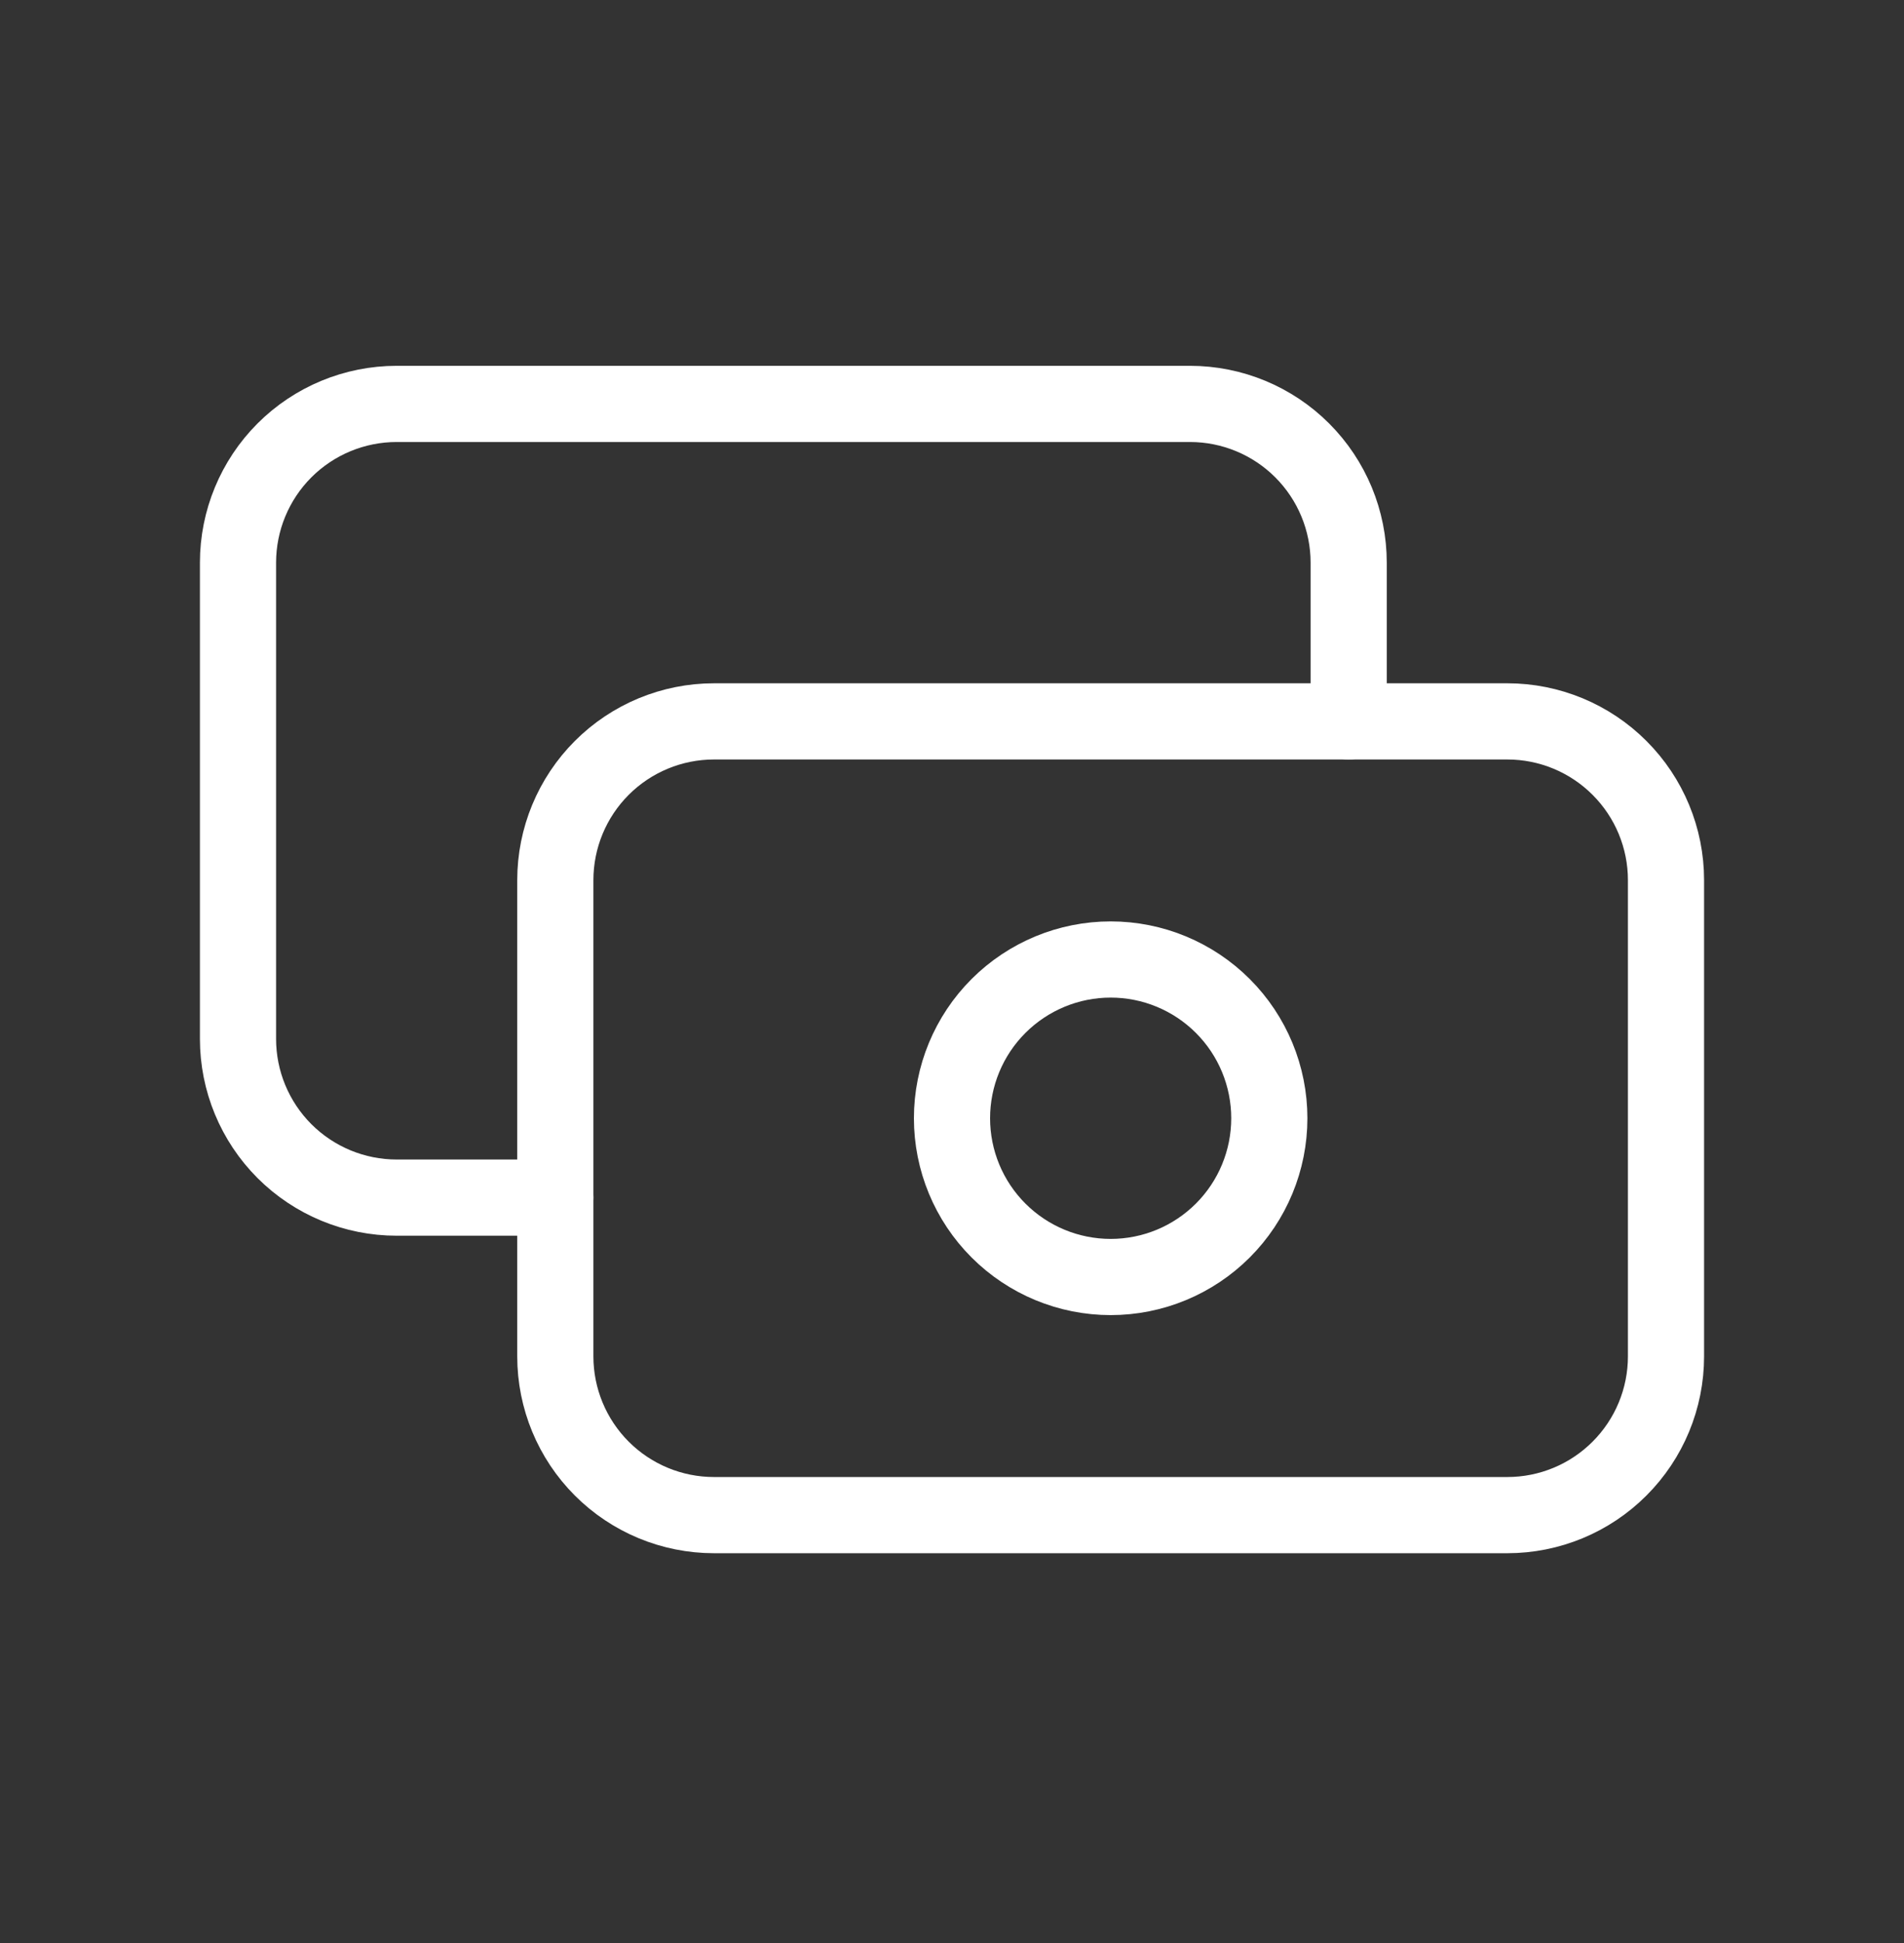 <svg xmlns="http://www.w3.org/2000/svg" fill="none" viewBox="0 0 50 51" height="51" width="50">
<rect x="0" y="0" width="50" height="51" fill="#333333" stroke="none"/>
<path stroke-linejoin="round" stroke-linecap="round" stroke-width="2" stroke="white" d="M14.583 23.102C14.583 21.997 15.022 20.937 15.803 20.156C16.585 19.374 17.645 18.935 18.75 18.935H39.583C40.688 18.935 41.748 19.374 42.529 20.156C43.311 20.937 43.75 21.997 43.75 23.102V35.602C43.75 36.707 43.311 37.767 42.529 38.548C41.748 39.33 40.688 39.769 39.583 39.769H18.75C17.645 39.769 16.585 39.33 15.803 38.548C15.022 37.767 14.583 36.707 14.583 35.602V23.102Z"></path>
<path stroke-linejoin="round" stroke-linecap="round" stroke-width="2" stroke="white" d="M25 29.352C25 30.457 25.439 31.517 26.22 32.298C27.002 33.08 28.062 33.519 29.167 33.519C30.272 33.519 31.331 33.08 32.113 32.298C32.894 31.517 33.333 30.457 33.333 29.352C33.333 28.247 32.894 27.187 32.113 26.406C31.331 25.624 30.272 25.185 29.167 25.185C28.062 25.185 27.002 25.624 26.22 26.406C25.439 27.187 25 28.247 25 29.352Z"></path>
<path stroke-linejoin="round" stroke-linecap="round" stroke-width="2" stroke="white" d="M35.417 18.935V14.769C35.417 13.664 34.978 12.604 34.196 11.822C33.415 11.041 32.355 10.602 31.25 10.602H10.417C9.312 10.602 8.252 11.041 7.47 11.822C6.689 12.604 6.25 13.664 6.25 14.769V27.269C6.25 28.374 6.689 29.433 7.47 30.215C8.252 30.996 9.312 31.435 10.417 31.435H14.583"></path>
</svg>
